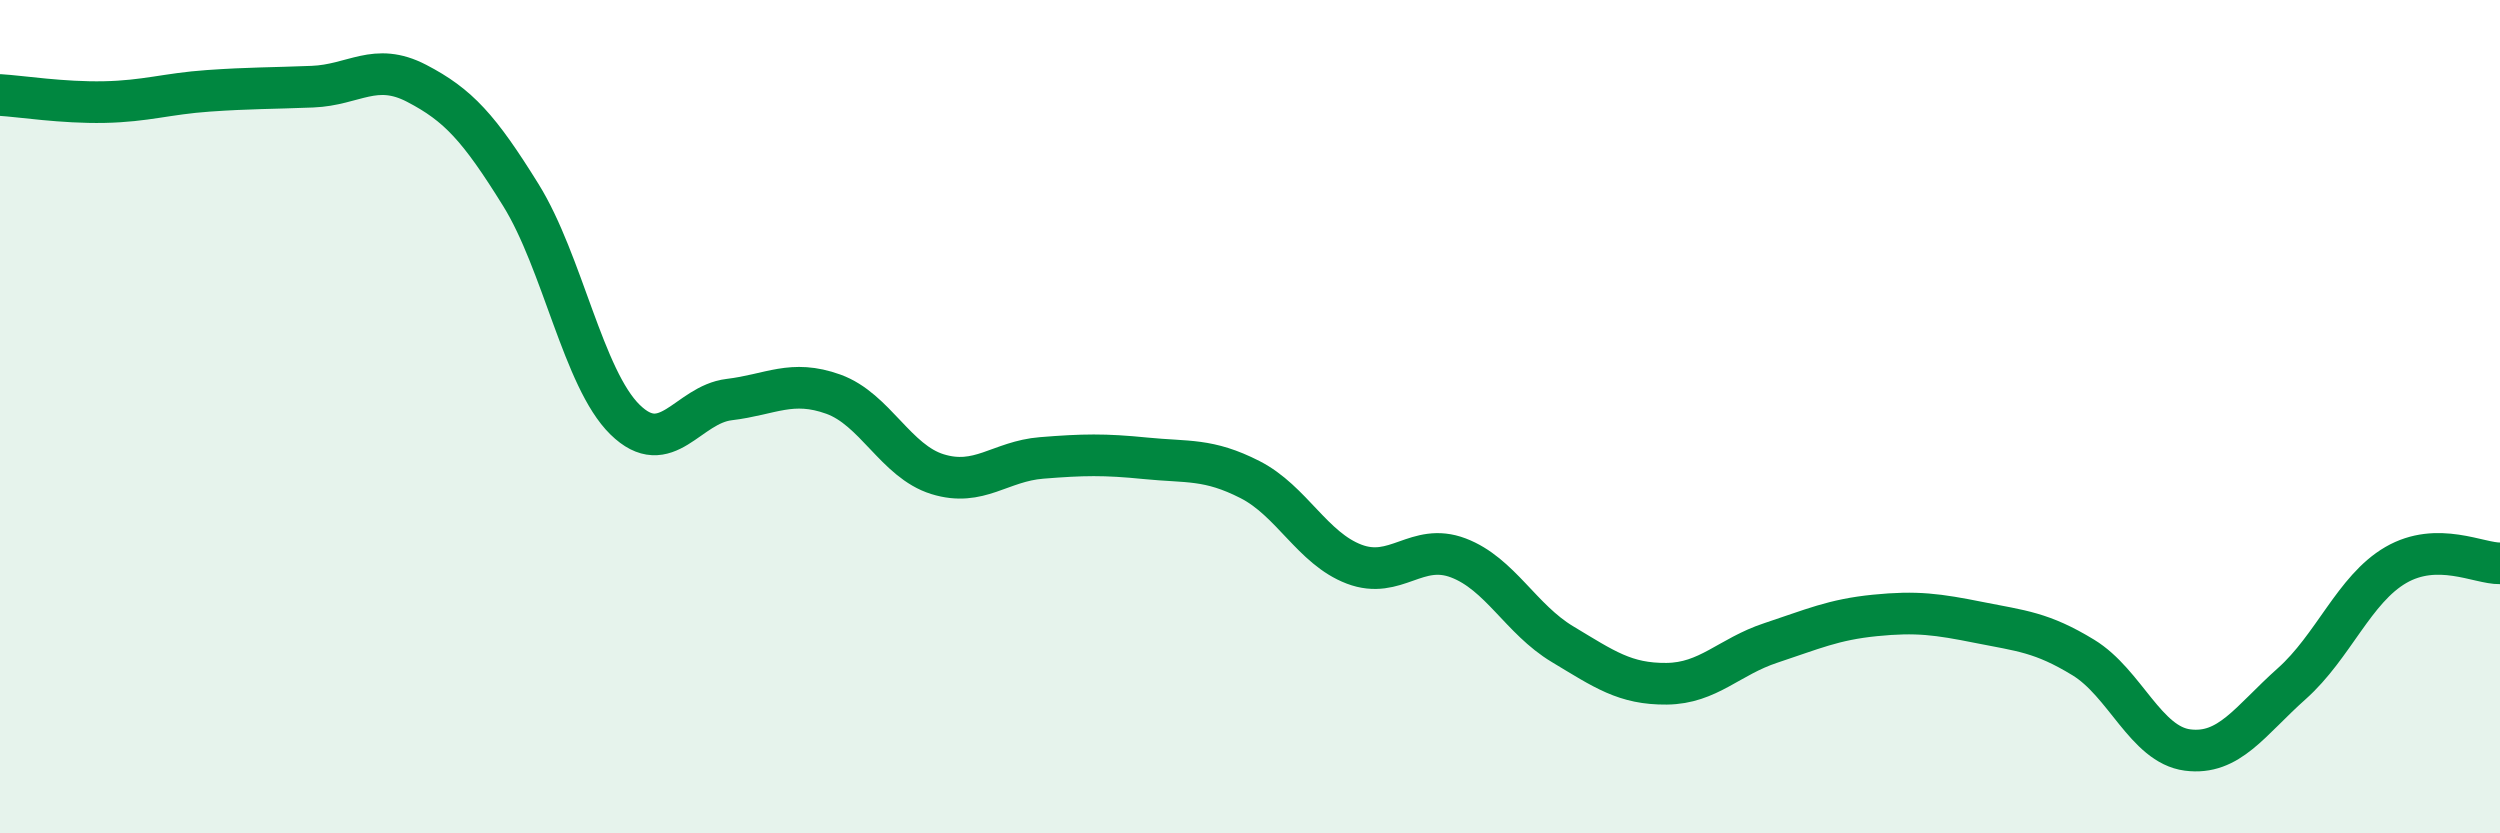 
    <svg width="60" height="20" viewBox="0 0 60 20" xmlns="http://www.w3.org/2000/svg">
      <path
        d="M 0,2.28 C 0.5,2.31 1.5,2.47 2.5,2.45 C 3.5,2.43 4,2.25 5,2.18 C 6,2.11 6.5,2.12 7.5,2.08 C 8.5,2.04 9,1.48 10,2 C 11,2.52 11.5,3.07 12.5,4.68 C 13.5,6.29 14,9.09 15,10.07 C 16,11.05 16.5,9.71 17.5,9.59 C 18.5,9.47 19,9.1 20,9.46 C 21,9.82 21.5,11.07 22.5,11.38 C 23.5,11.69 24,11.07 25,10.99 C 26,10.91 26.5,10.9 27.5,11 C 28.5,11.1 29,11 30,11.51 C 31,12.02 31.5,13.16 32.5,13.54 C 33.5,13.92 34,13.01 35,13.39 C 36,13.77 36.5,14.86 37.5,15.46 C 38.5,16.06 39,16.42 40,16.41 C 41,16.4 41.5,15.76 42.5,15.43 C 43.5,15.1 44,14.87 45,14.77 C 46,14.67 46.5,14.74 47.5,14.94 C 48.5,15.14 49,15.17 50,15.78 C 51,16.39 51.5,17.87 52.5,18 C 53.5,18.13 54,17.3 55,16.41 C 56,15.52 56.5,14.14 57.5,13.56 C 58.5,12.98 59.5,13.53 60,13.52L60 20L0 20Z"
        fill="#008740"
        opacity="0.1"
        stroke-linecap="round"
        stroke-linejoin="round"
      />
      <path
        d="M 0,2.28 C 0.5,2.31 1.5,2.47 2.5,2.45 C 3.5,2.43 4,2.25 5,2.18 C 6,2.11 6.5,2.12 7.5,2.08 C 8.5,2.04 9,1.48 10,2 C 11,2.52 11.5,3.07 12.5,4.68 C 13.5,6.29 14,9.09 15,10.07 C 16,11.05 16.5,9.71 17.5,9.59 C 18.5,9.47 19,9.1 20,9.46 C 21,9.82 21.5,11.07 22.5,11.38 C 23.5,11.69 24,11.07 25,10.99 C 26,10.91 26.5,10.9 27.5,11 C 28.5,11.1 29,11 30,11.51 C 31,12.02 31.5,13.16 32.5,13.54 C 33.5,13.92 34,13.01 35,13.39 C 36,13.77 36.5,14.86 37.5,15.46 C 38.5,16.06 39,16.42 40,16.41 C 41,16.4 41.5,15.76 42.5,15.43 C 43.5,15.1 44,14.87 45,14.77 C 46,14.67 46.5,14.74 47.5,14.94 C 48.5,15.14 49,15.17 50,15.78 C 51,16.39 51.5,17.87 52.5,18 C 53.5,18.13 54,17.3 55,16.41 C 56,15.52 56.5,14.14 57.5,13.56 C 58.5,12.98 59.5,13.53 60,13.52"
        stroke="#008740"
        stroke-width="1"
        fill="none"
        stroke-linecap="round"
        stroke-linejoin="round"
      />
    </svg>
  